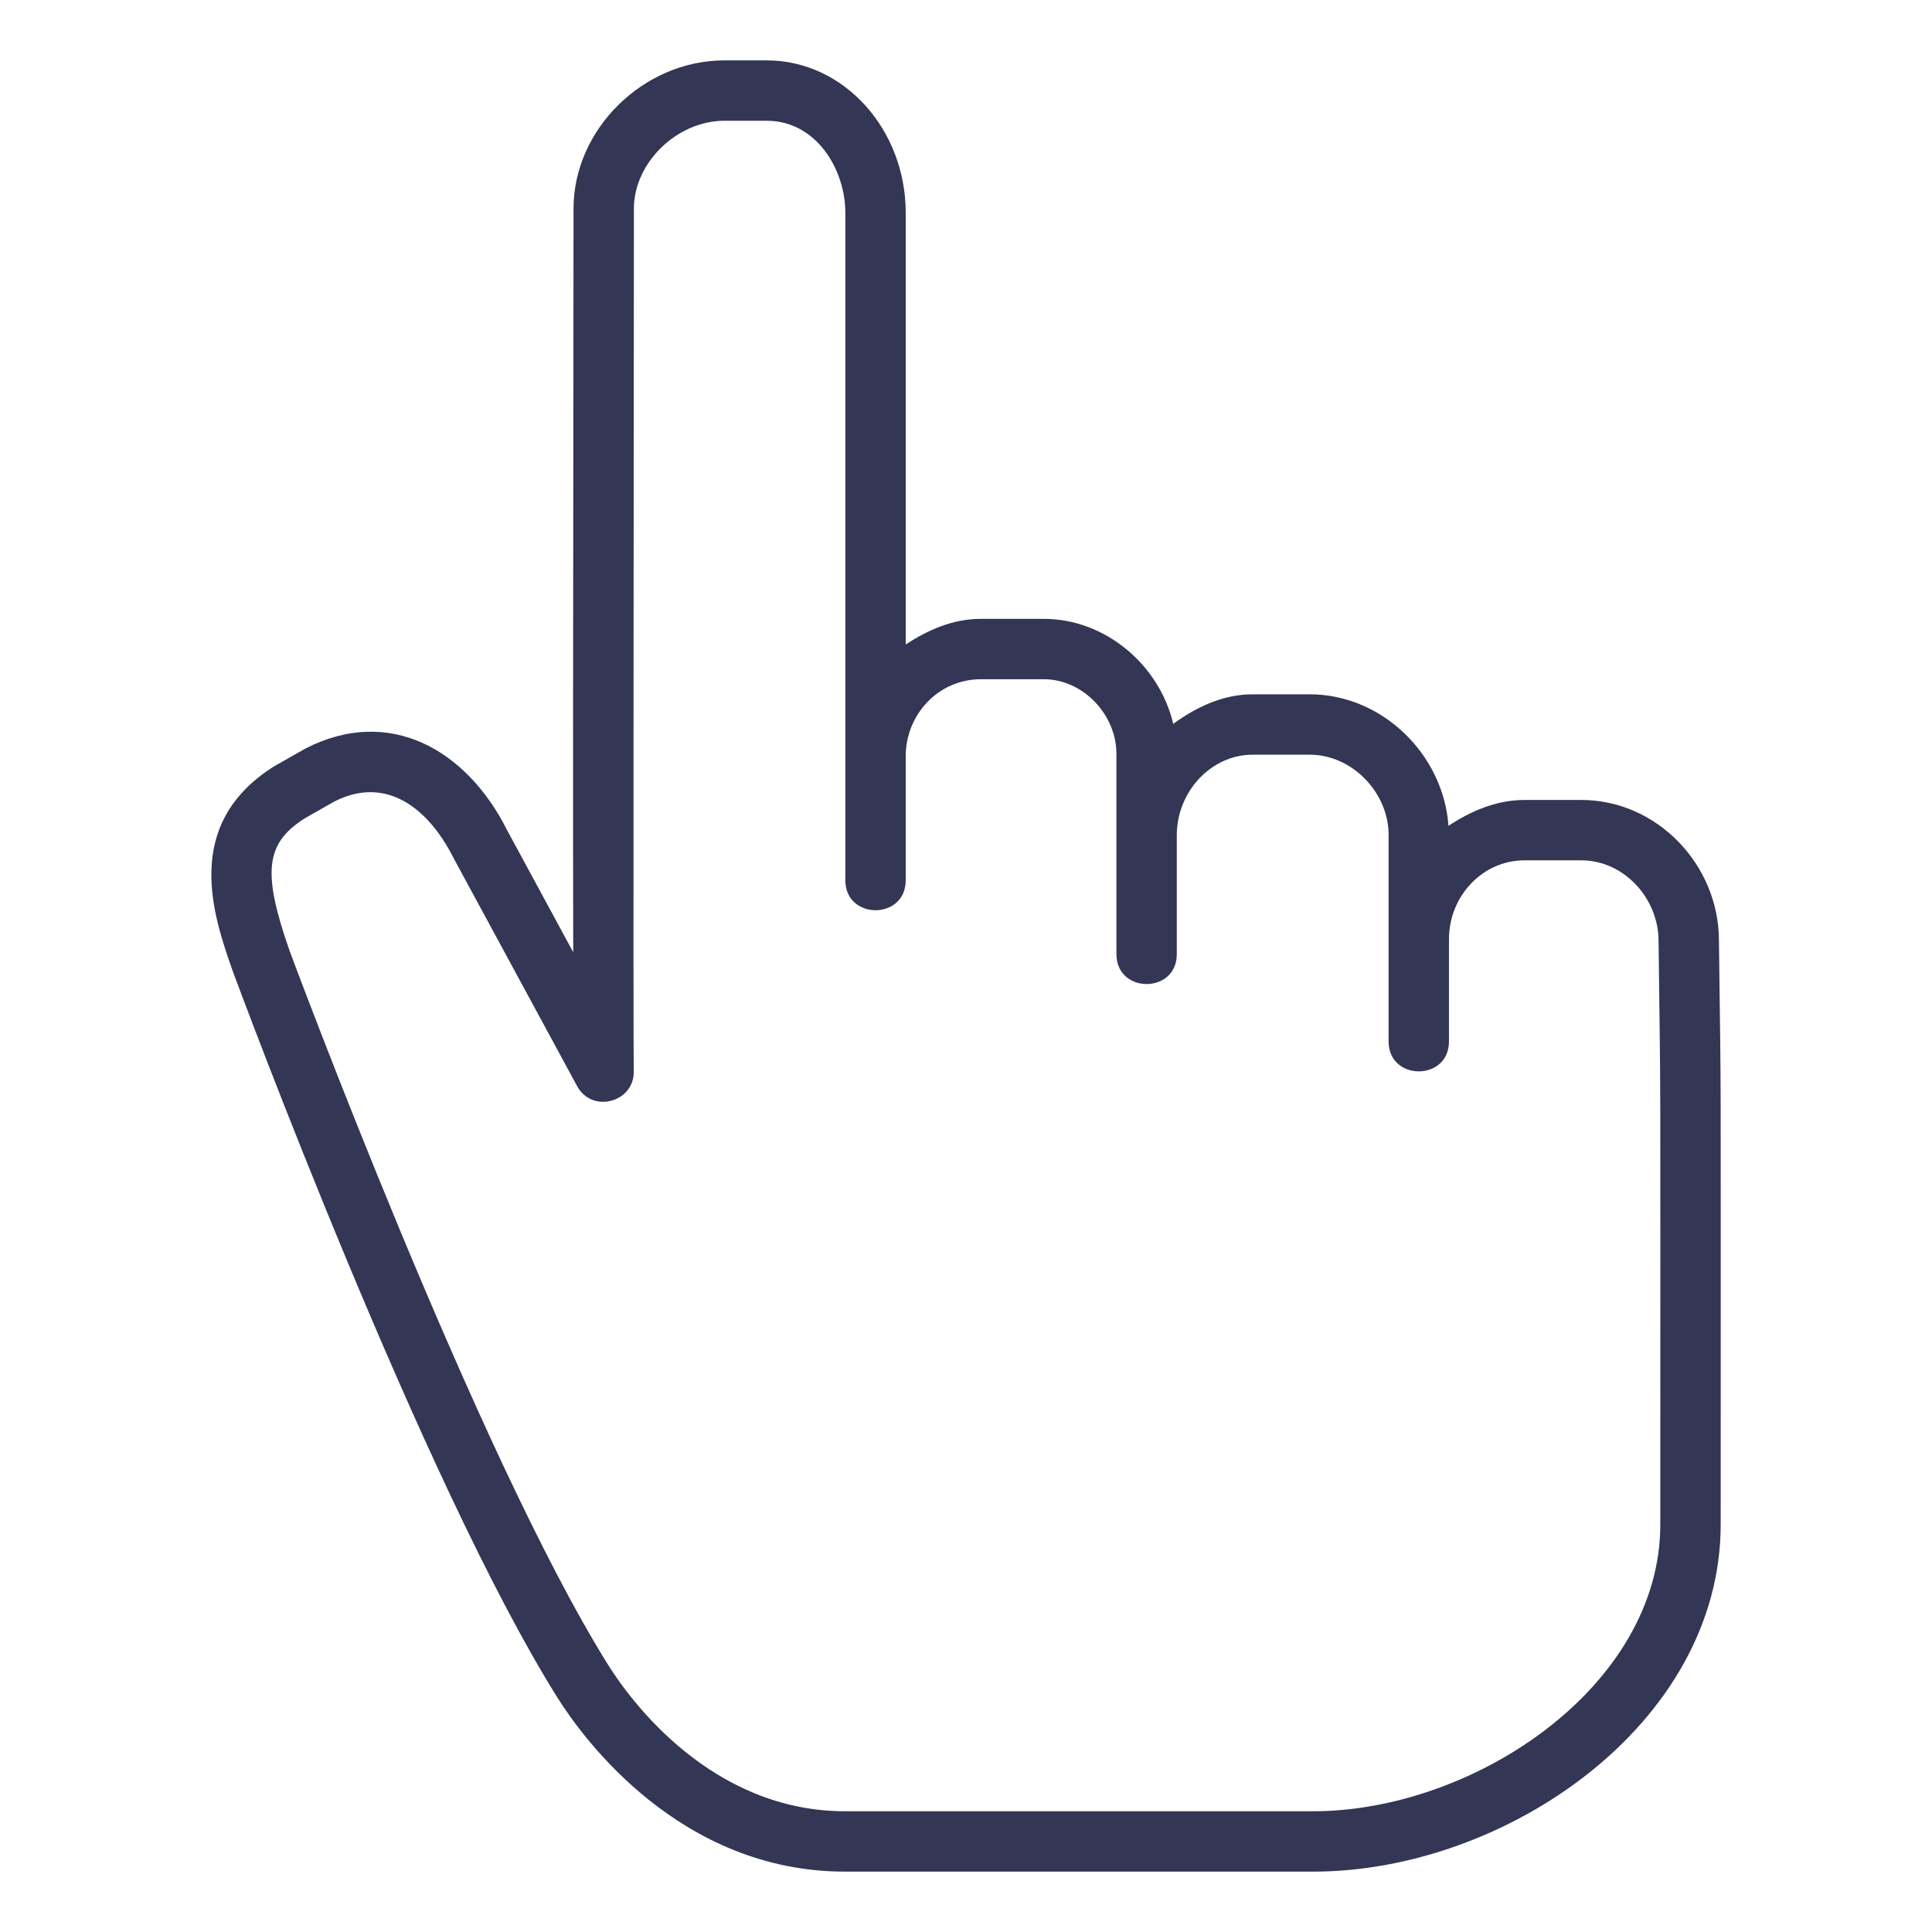 <?xml version="1.0" encoding="UTF-8"?> <svg xmlns="http://www.w3.org/2000/svg" width="512" height="512" viewBox="0 0 512 512" fill="none"><path d="M455.536 249.284C455.536 229.196 439.144 212 419.088 212H404C396.452 212 389.592 215.052 383.86 218.86C382.524 199.948 366.308 184 347.092 184H332C324.032 184 316.916 187.46 310.916 191.828C307.308 176.388 293.084 164 276.588 164H260C252.392 164 245.804 167.024 240.028 170.784V56.412C240.028 34.356 223.716 16 203.172 16H192C170.528 16 151.992 34.216 151.992 55.28C151.88 164.484 151.82 221.912 151.912 252.352L134.428 220.088C123.648 198.54 103.104 187.02 81.004 198.336L72.636 203.088C48.068 218.556 56.568 242.796 61.696 257.404C63.728 262.896 111.88 392.612 147.624 449.728C154.476 460.684 180.152 496 223.96 496H348C398.944 496 456 456.888 456 403.992C456 264.668 456.14 299.264 455.536 249.284ZM440 403.992C440 447.028 390.504 480 348 480H223.96C188.376 480 166.936 450.432 161.184 441.248C126.316 385.52 77.196 253.184 76.748 251.98C69.404 231.036 70.352 223.436 80.844 216.82L88.592 212.416C102.32 205.408 113.56 214.14 120.24 227.476L152.928 287.804C157.012 295.34 168.5 291.972 167.944 283.468C167.8 276.428 167.912 131.548 167.988 55.288C167.992 43.1 179.424 32 192 32H203.172C216.3 32 224.024 44.868 224.024 56.412C224.024 131.676 224.024 161.388 224.024 232.848V233.284C224.024 243.852 240.024 243.868 240.024 233.284V232.848V200.412C240.028 189.44 248.576 180 260 180H276.588C286.996 180 295.864 189.344 295.864 199.784C295.864 247.016 295.864 201.192 295.864 252.848C295.864 263.416 311.864 263.432 311.864 252.848C311.864 241.12 311.864 233.116 311.864 221.284C311.864 210.016 320.764 200 332 200H347.092C358.276 200 367.78 209.896 367.992 220.868C367.992 241.492 367.992 255.324 367.992 275.992C367.992 286.56 383.992 286.576 383.992 275.992V248.868C383.992 237.64 392.74 228 404 228H419.088C430.324 228 439.536 238.016 439.536 249.384C440.132 298.944 440 267.848 440 403.992Z" fill="#333654"></path></svg> 